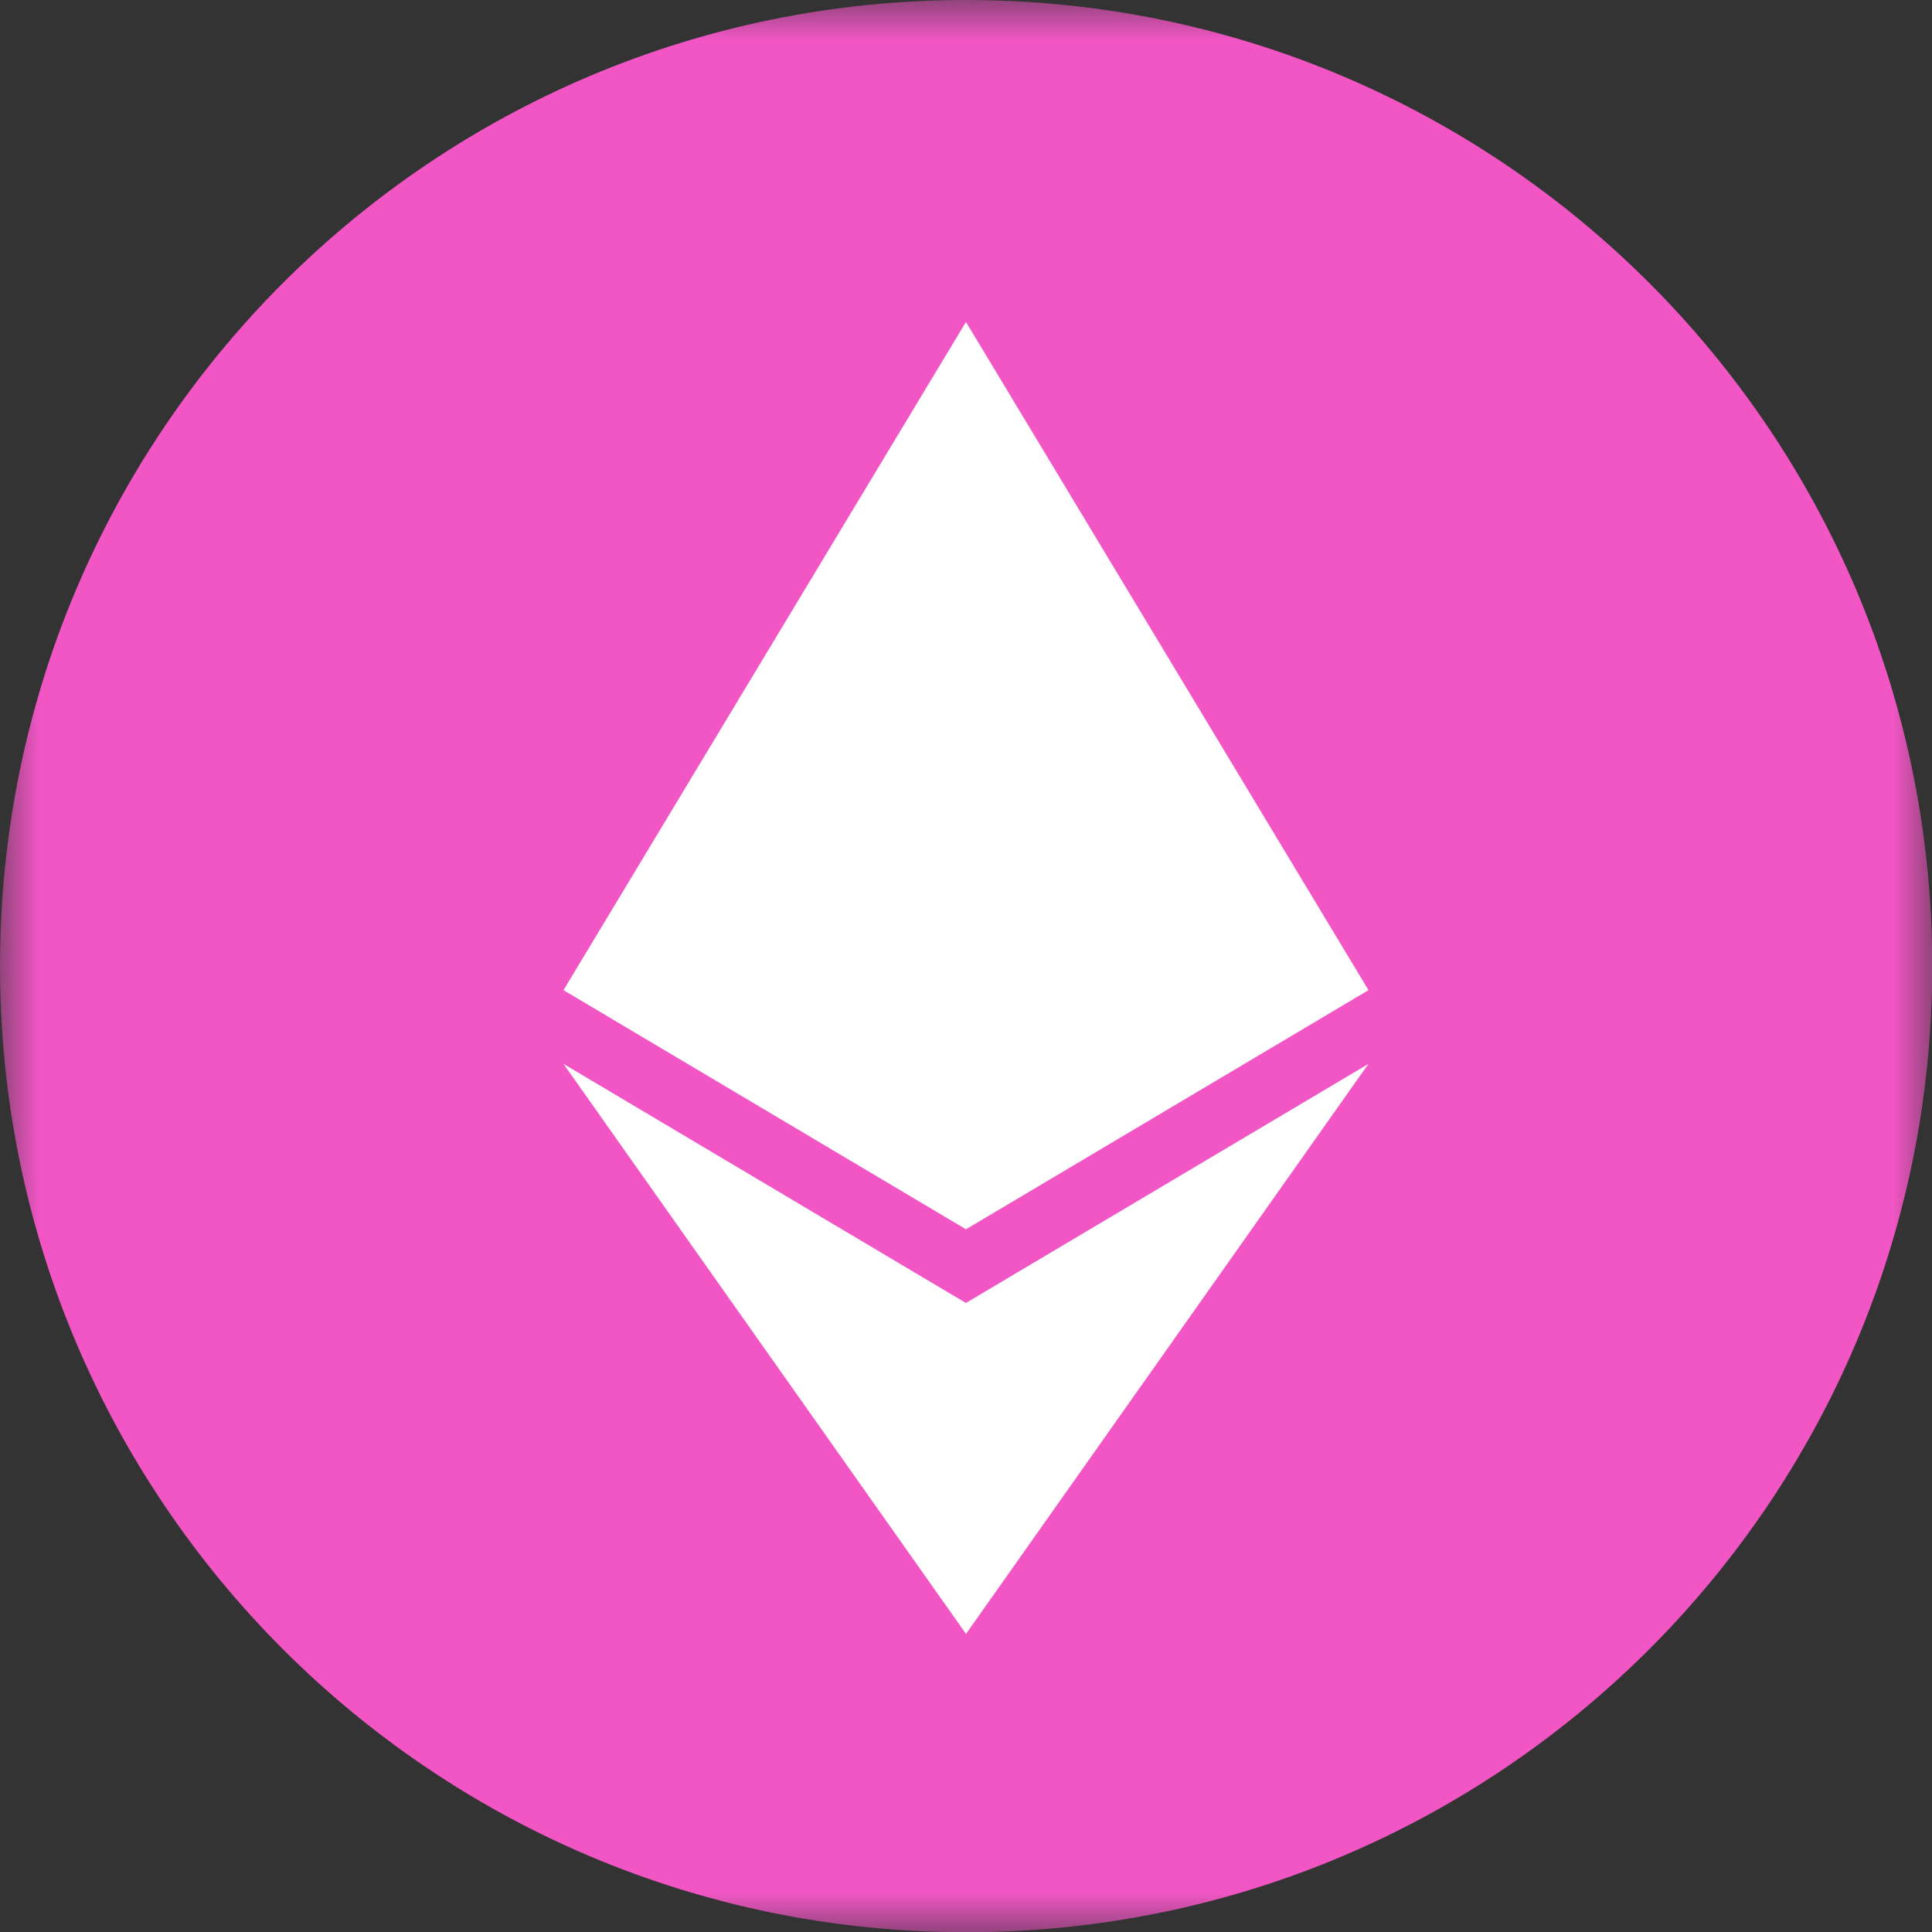 <svg viewBox="0 0 24 24" fill="none" xmlns="http://www.w3.org/2000/svg">
<rect x="0" y="0" width="24" height="24" fill="#333333" stroke="none"/>
<g clip-path="url(#clip0_1276_16)">
<mask id="mask0_1276_16" style="mask-type:luminance" maskUnits="userSpaceOnUse" x="0" y="0" width="24" height="24">
<path d="M24 0H0V24H24V0Z" fill="white"/>
</mask>
<g mask="url(#mask0_1276_16)">
<path d="M24.003 12.001C24.003 18.629 18.629 24.003 12.001 24.003C5.373 24.003 0 18.629 0 12.001C0 5.373 5.373 0 12.001 0C18.629 0 24.003 5.373 24.003 12.001Z" fill="#F256C5"/>
</g>
<path d="M16.999 13.216L12 20.297L11.998 20.294L7 13.216L11.999 16.186L16.999 13.216Z" fill="white"/>
<path d="M12 4L17 12.3L11.999 15.271L11.998 15.27L7 12.3L11.998 4.002L12 4Z" fill="white"/>
</g>
<defs>
<clipPath id="clip0_1276_16">
<rect width="24" height="24" fill="white"/>
</clipPath>
</defs>
</svg>
